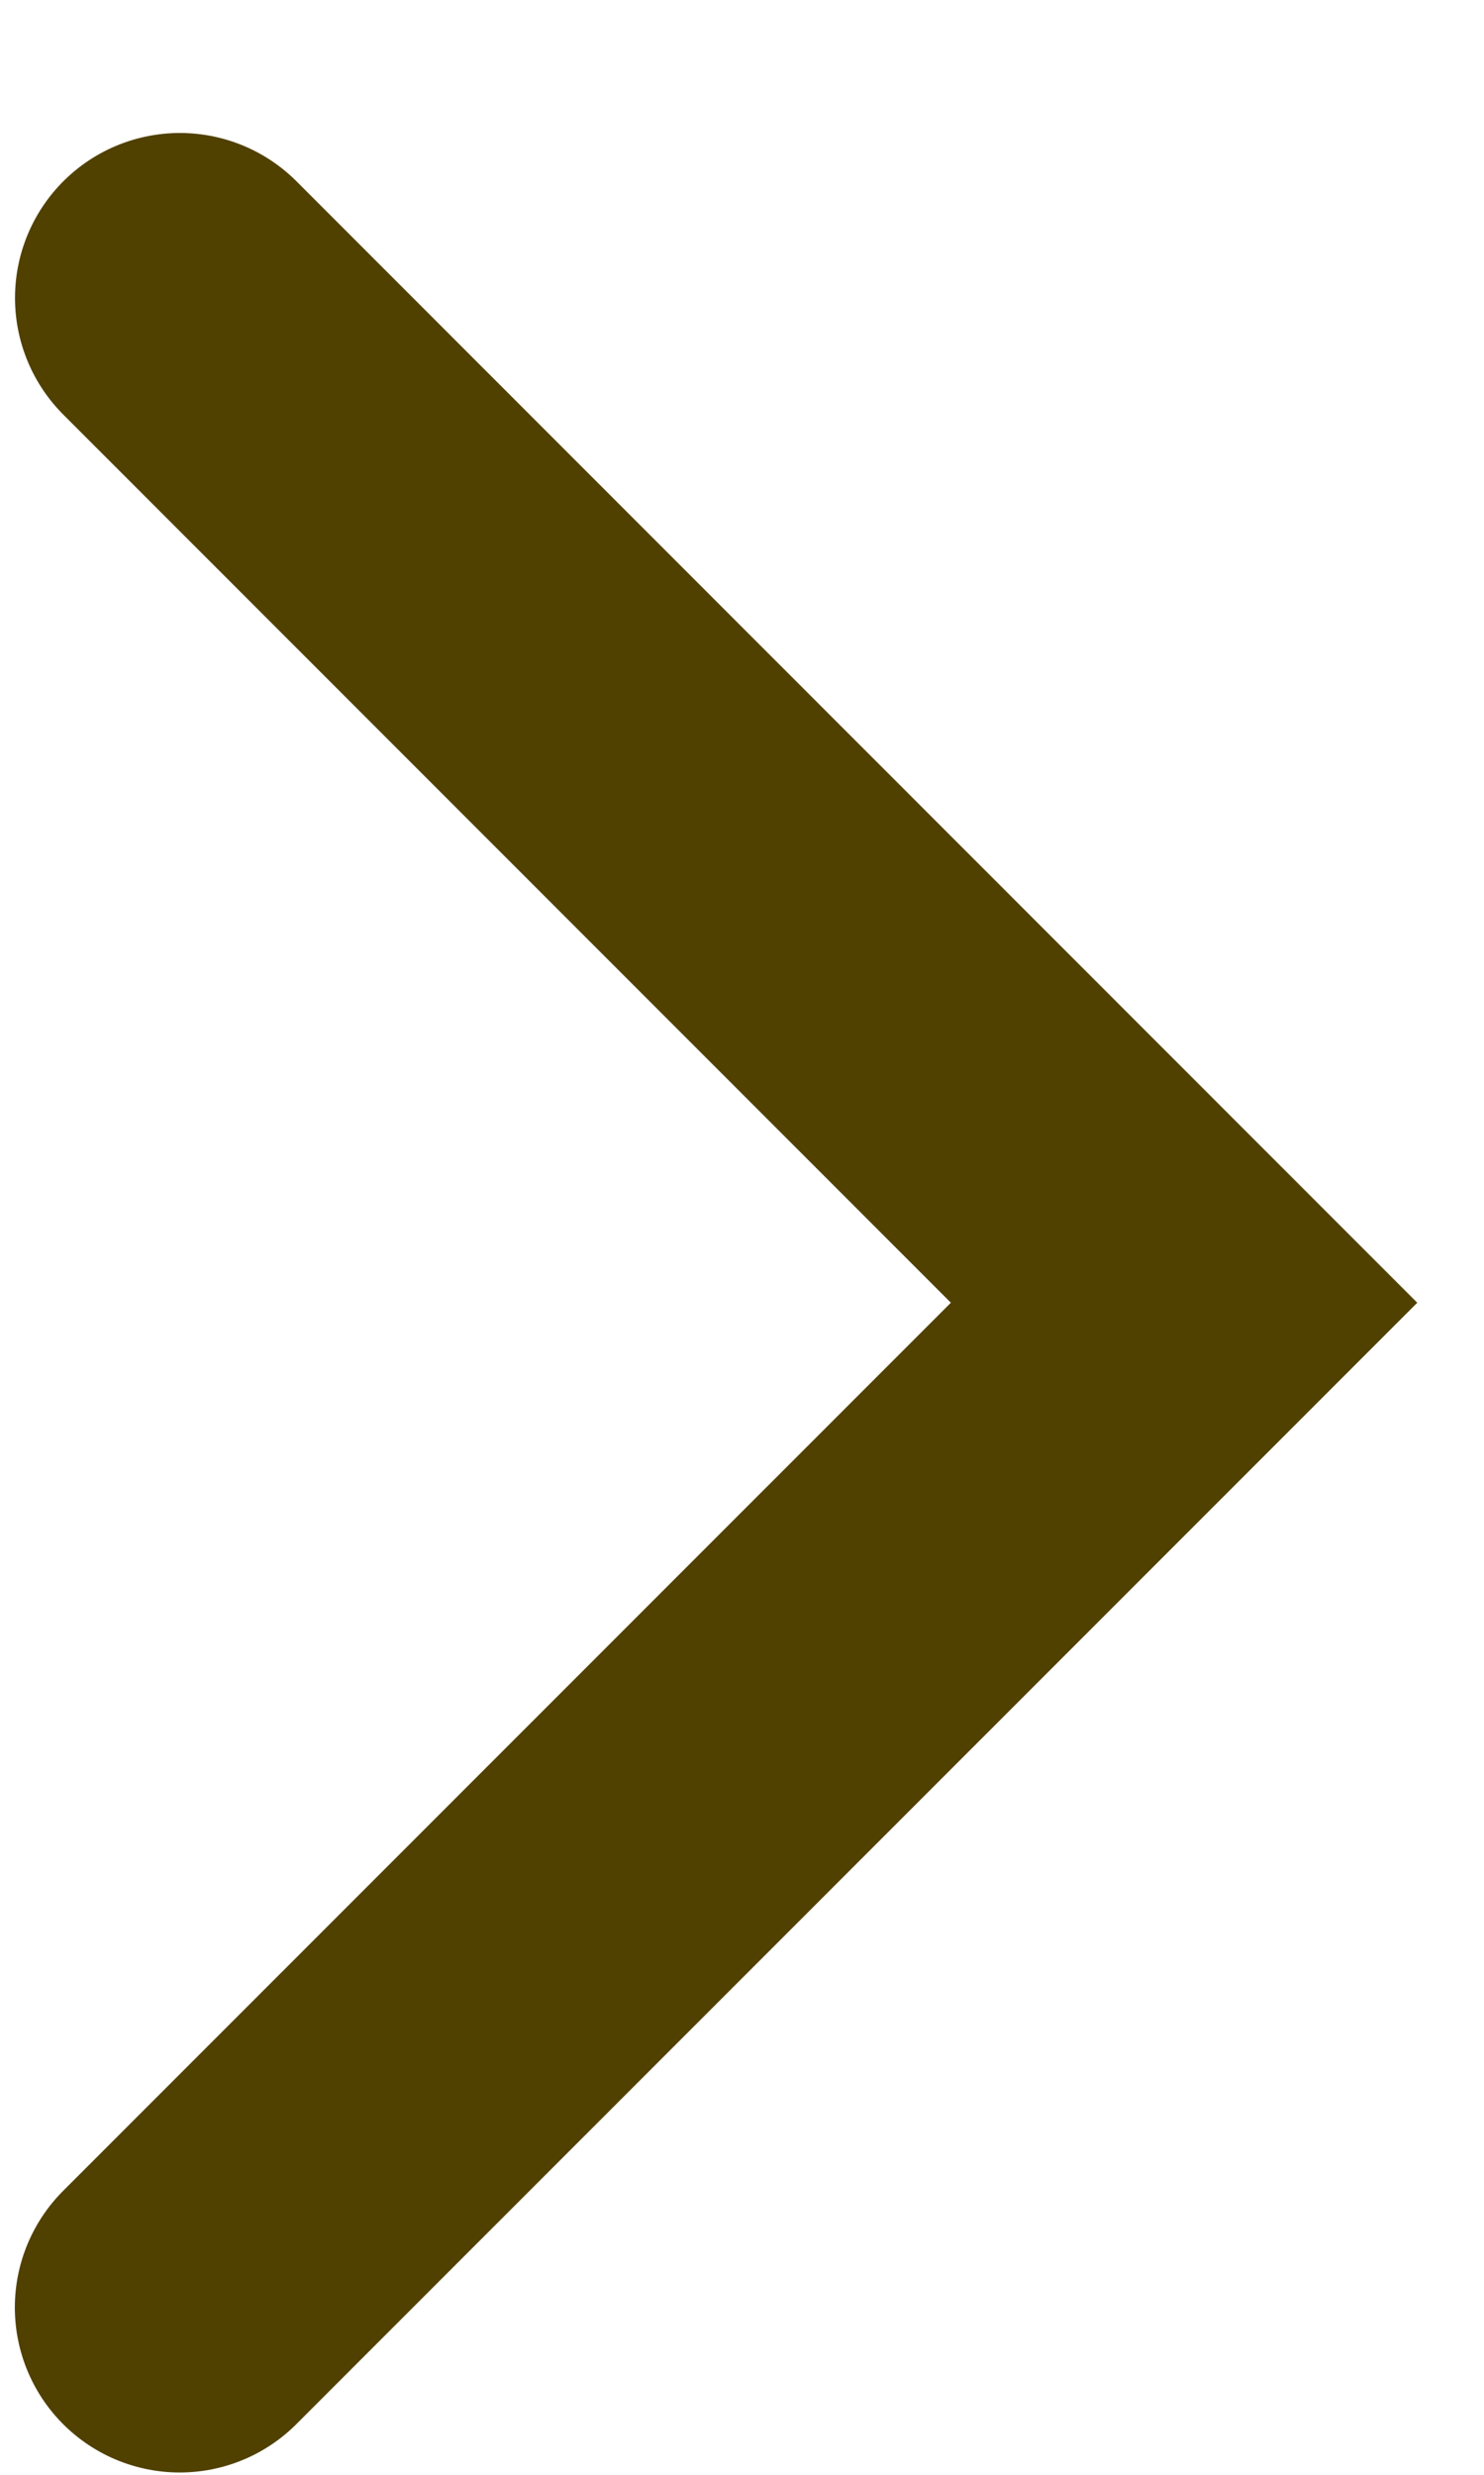 <svg xmlns="http://www.w3.org/2000/svg" width="9" height="15" fill="none" viewBox="0 0 9 15"><path stroke="#514100" stroke-linecap="round" stroke-width="2" d="m1.09 13.986 6.091-6.09-6.09-6.09"/></svg>